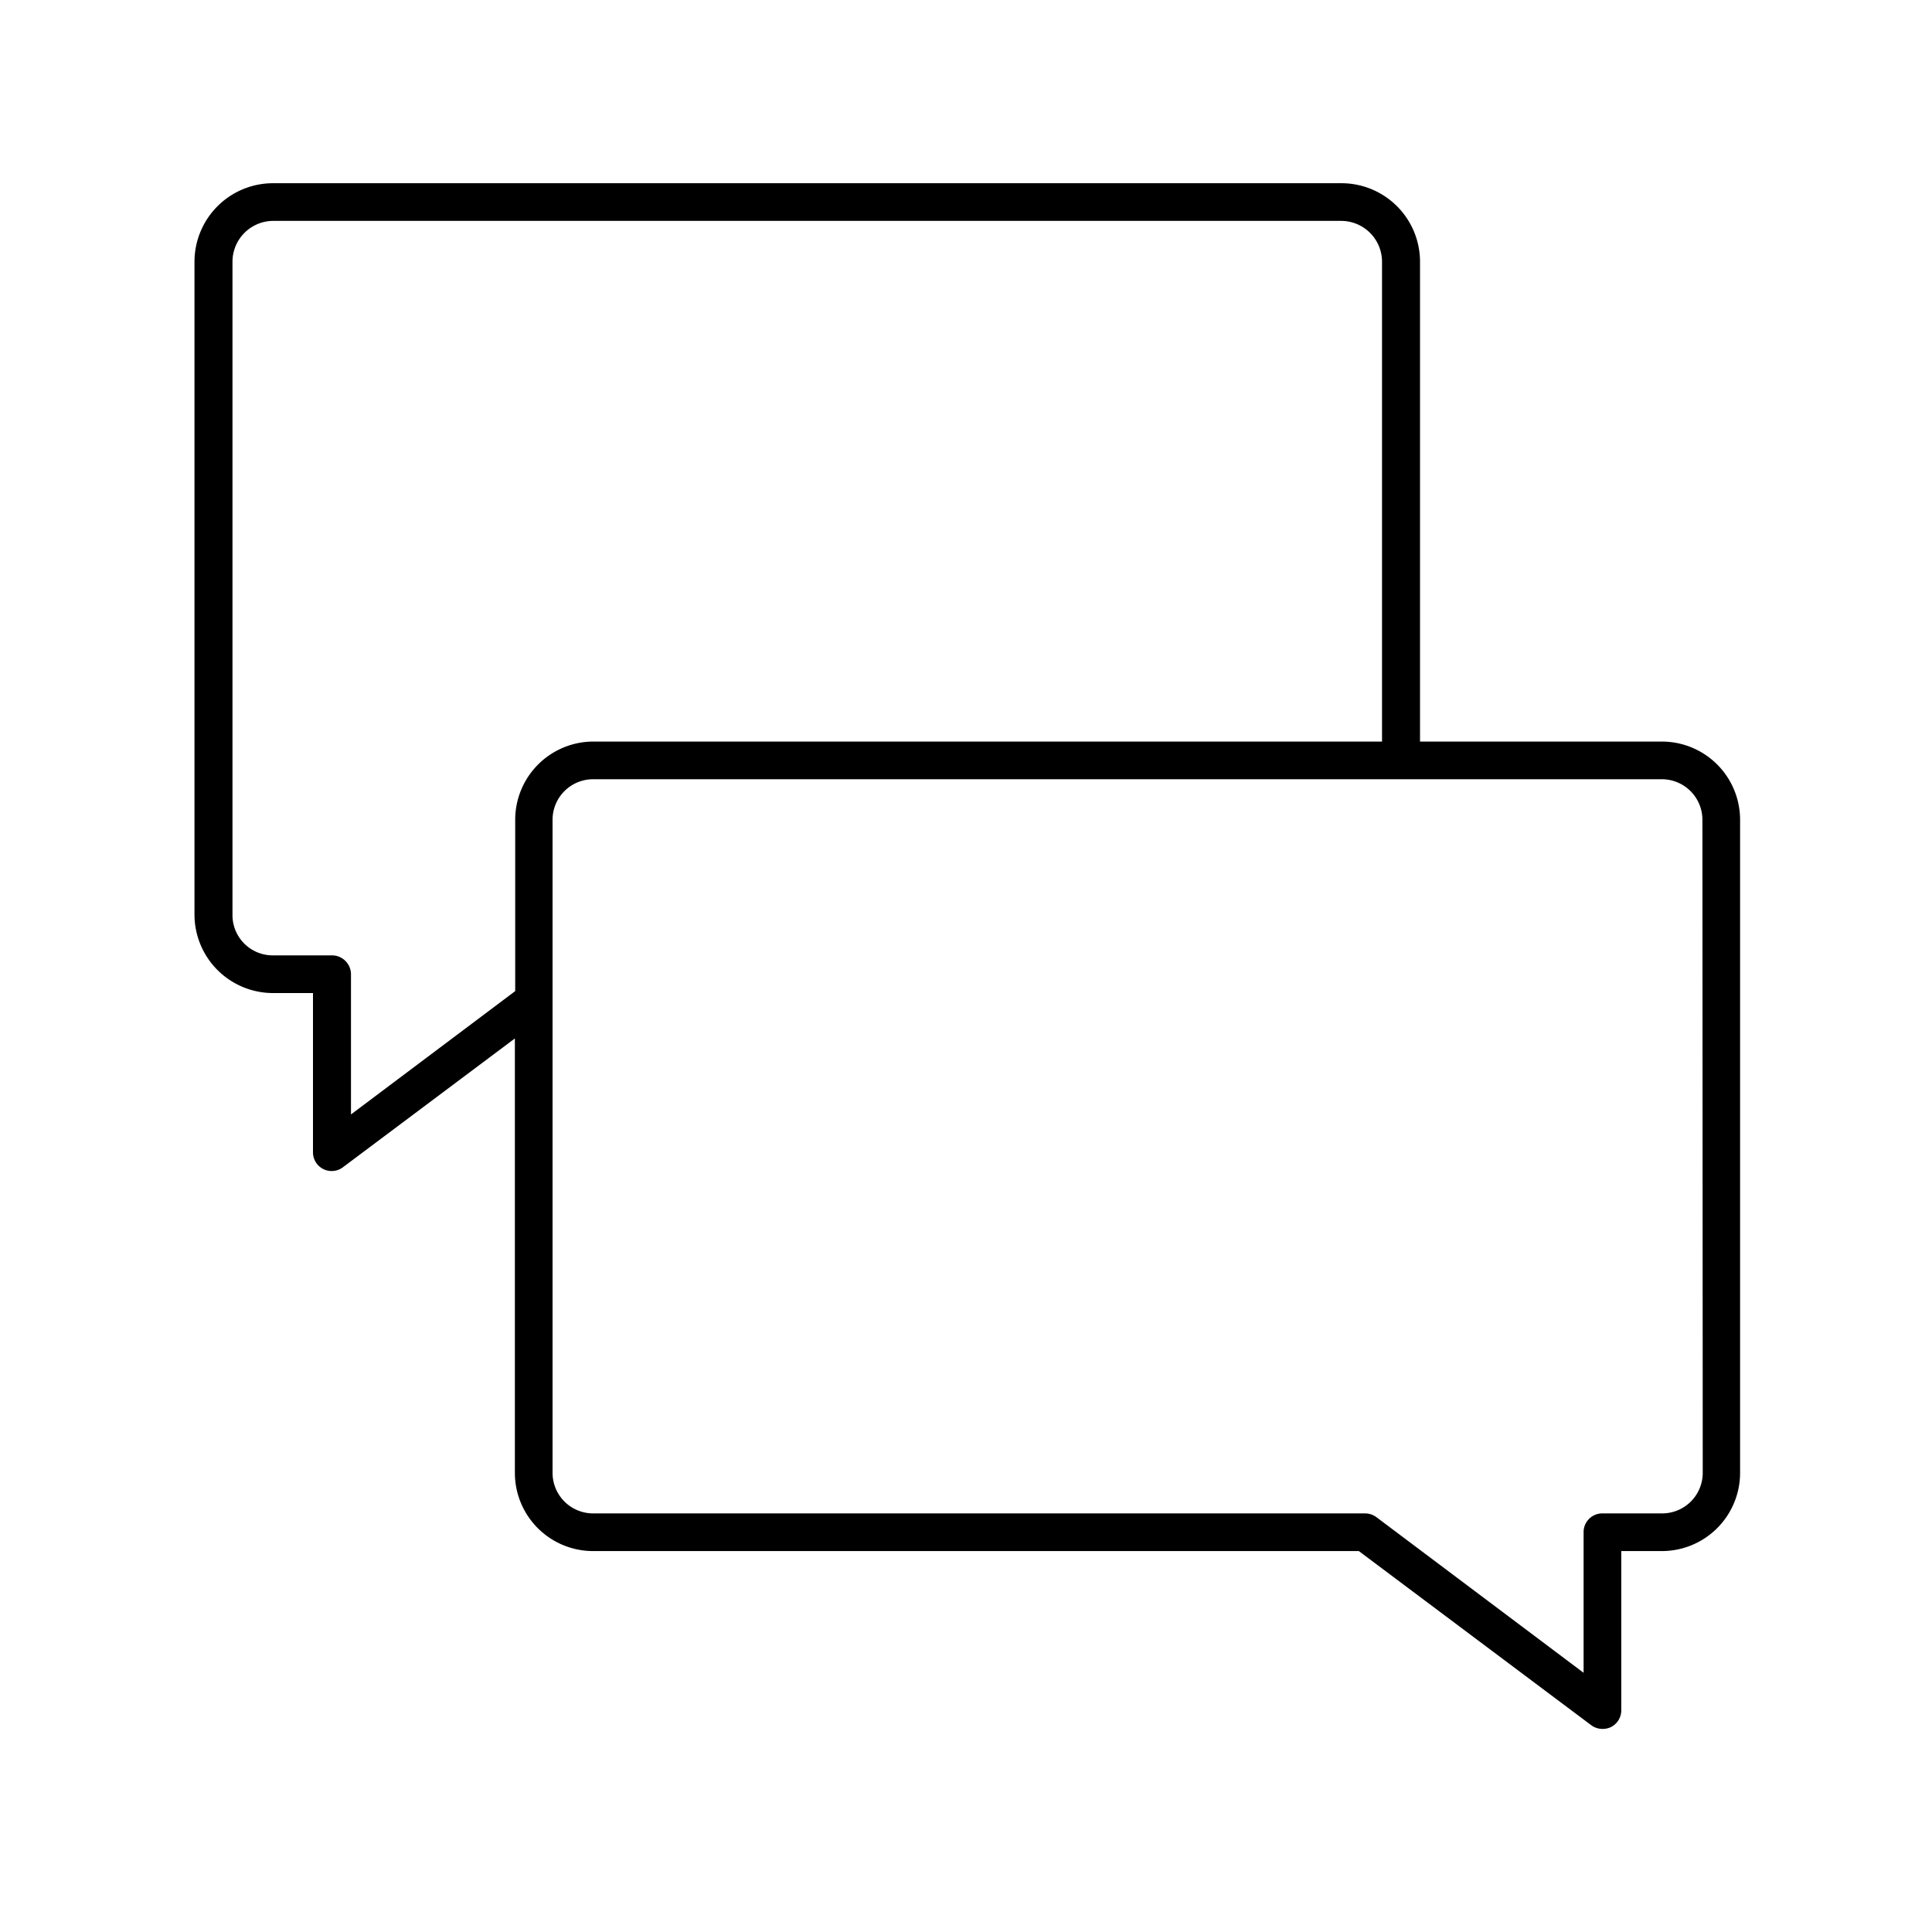 <svg xmlns="http://www.w3.org/2000/svg" width="60" height="60"><g data-name="Group 8424"><path d="M51.61 23.03H44.1V8.13a2.44 2.44 0 00-2.44-2.44H8.48a2.44 2.44 0 00-2.44 2.44V28.4a2.44 2.44 0 002.44 2.44h1.24v4.94a.58.58 0 00.93.47l5.34-4v13.49a2.43 2.43 0 002.43 2.43H42.2l7.22 5.41a.6.6 0 00.6.06.58.58 0 00.33-.53v-4.94h1.26a2.43 2.43 0 002.43-2.43V25.46a2.43 2.43 0 00-2.43-2.43zM16 25.45v5.33l-5.1 3.83v-4.36a.59.59 0 00-.58-.58H8.48a1.25 1.25 0 01-1.26-1.27V8.13a1.27 1.27 0 011.26-1.27h33.18a1.27 1.27 0 011.26 1.27v14.9h-24.5A2.43 2.43 0 0016 25.45zm36.88 20.28A1.26 1.26 0 0151.61 47h-1.84a.58.58 0 00-.59.59v4.36l-6.43-4.83a.6.6 0 00-.36-.12H18.42a1.26 1.26 0 01-1.26-1.26V25.45a1.26 1.26 0 011.26-1.25h33.2a1.26 1.26 0 011.25 1.25z" data-name="Path 17805"/></g><path fill="none" d="M0 0h60v60H0z" data-name="Rectangle 101"/></svg>